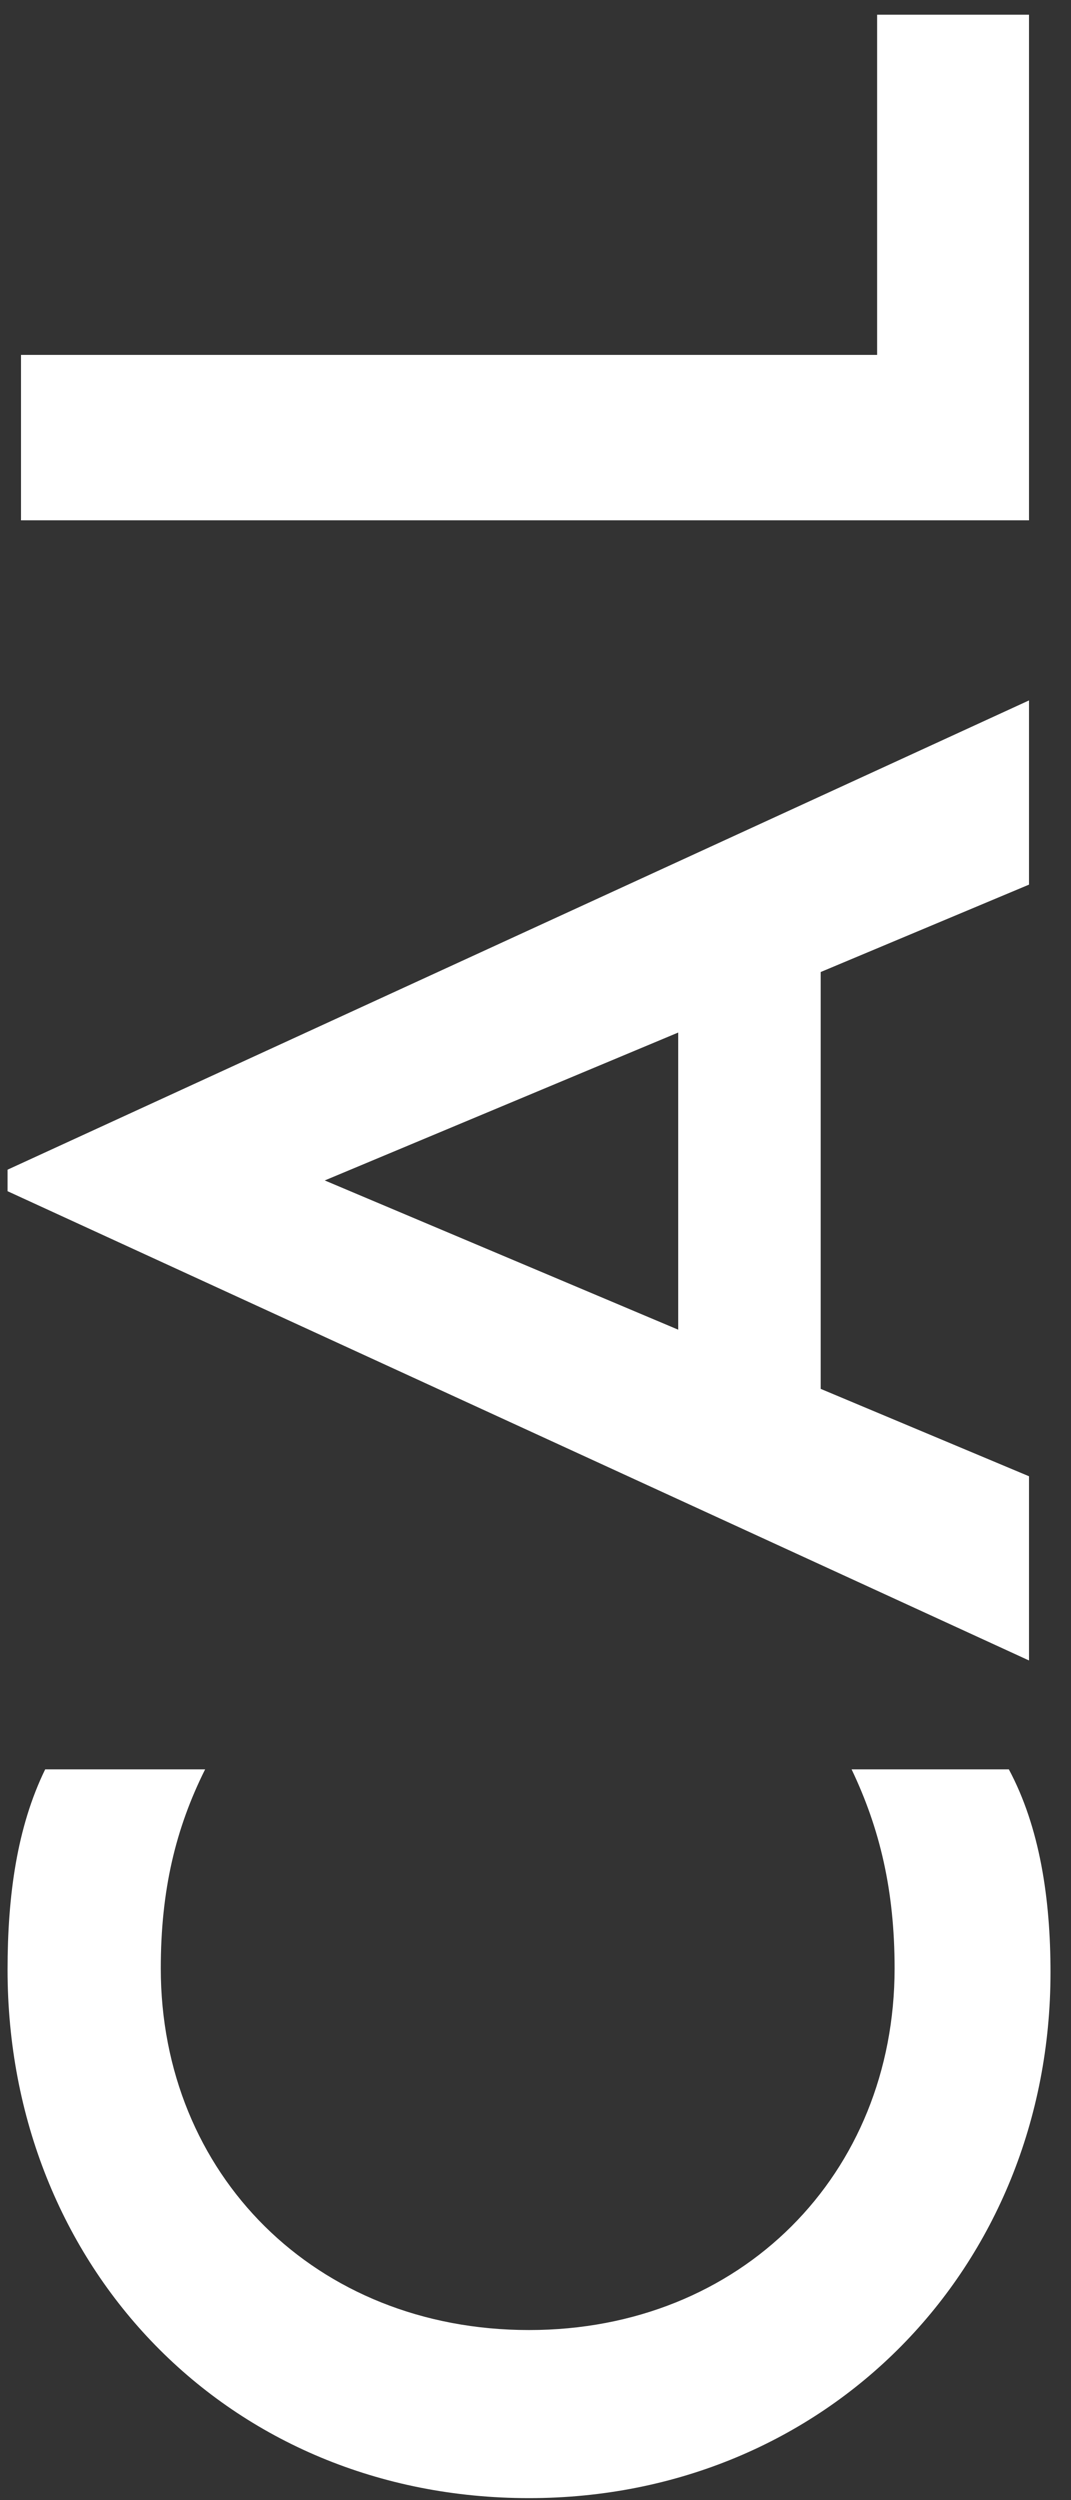<svg width="51" height="119" viewBox="0 0 51 119" fill="none" xmlns="http://www.w3.org/2000/svg">
<rect x="0" y="0" width="51" height="119" fill="#333333" stroke="none"/>
<path d="M40.552 84.216L48.04 84.216C49.512 86.968 50.024 90.36 50.024 93.88C50.024 107.96 39.336 118.904 25.192 118.904C10.856 118.904 0.36 107.896 0.36 93.752C0.36 90.232 0.808 86.968 2.152 84.216L9.768 84.216C8.36 87.032 7.656 89.976 7.656 93.688C7.656 103.48 15.016 110.904 25.192 110.904C35.304 110.904 42.6 103.48 42.6 93.688C42.6 89.976 41.896 87.032 40.552 84.216ZM49 42.106L39.08 46.266L39.08 66.106L49 70.266L49 79.034L0.36 56.698L0.36 55.674L49 33.338L49 42.106ZM32.296 49.146L15.464 56.186L32.296 63.29L32.296 49.146ZM41.768 16.893L41.768 0.701L49 0.701L49 24.765L1 24.765L1 16.893L41.768 16.893Z" fill="white"/>
</svg>
